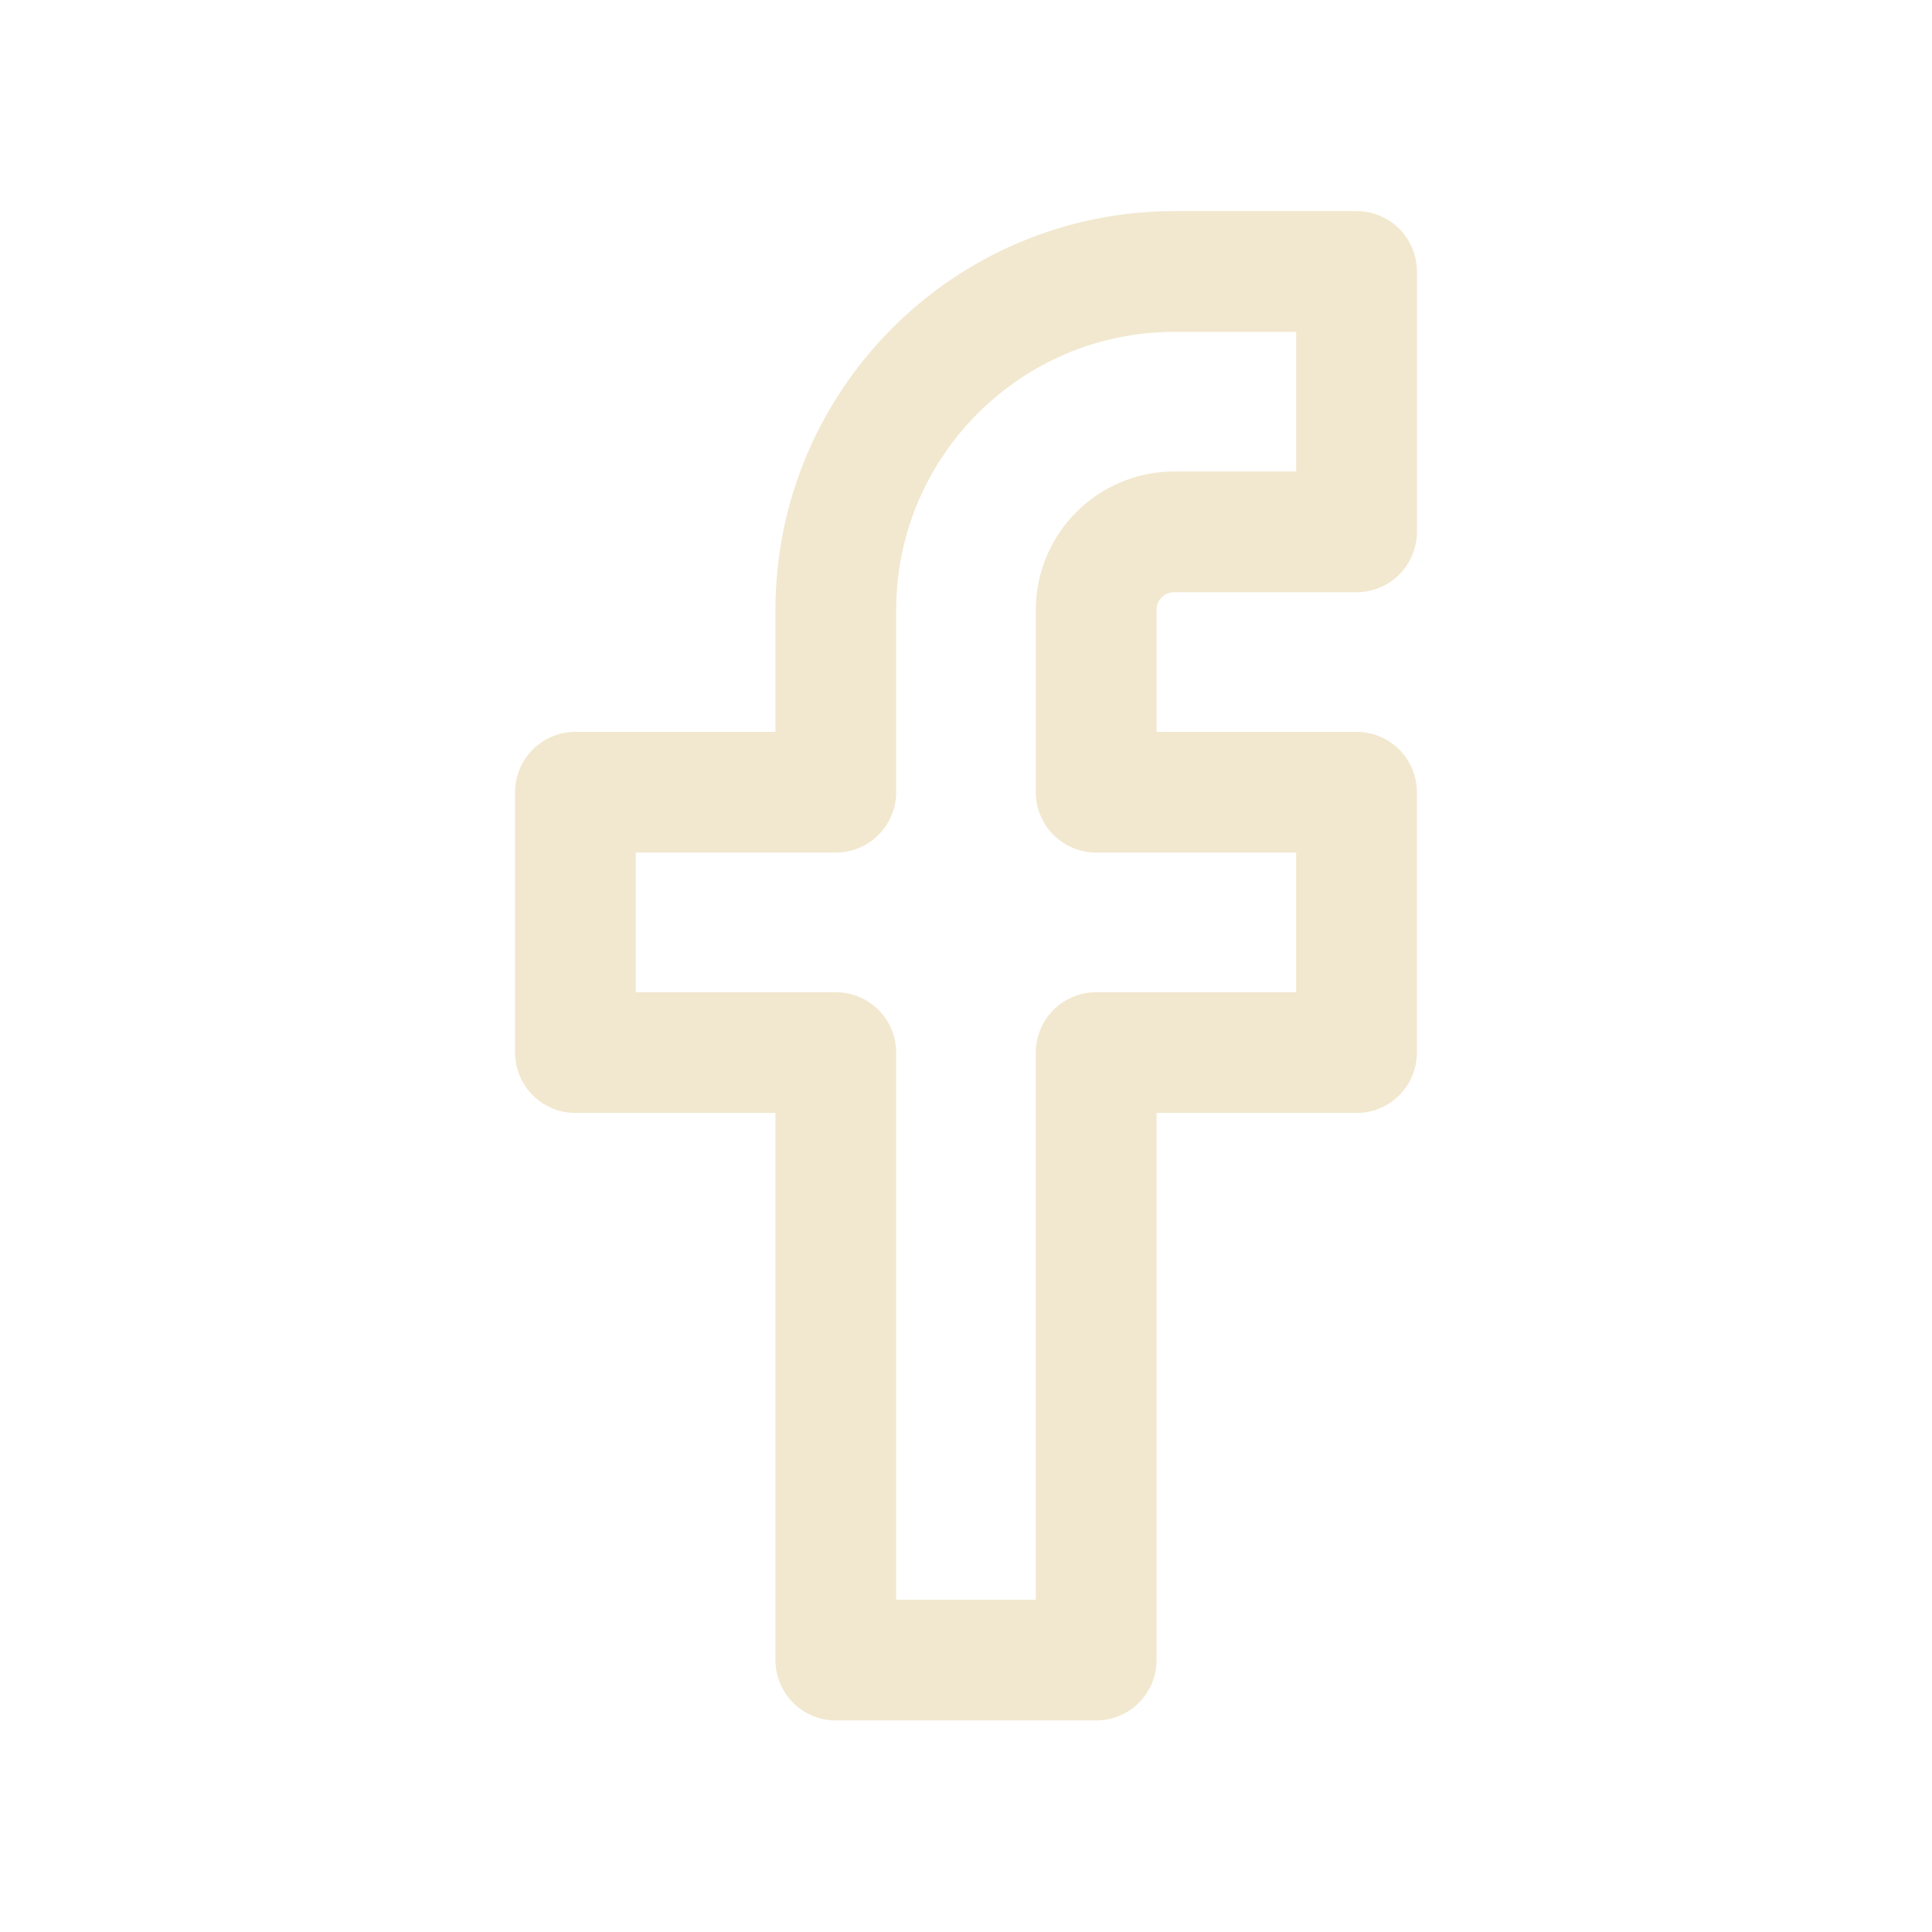 <?xml version="1.0" ?><svg id="Layer_1" style="enable-background:new 0 0 64 64;" version="1.1" viewBox="0 0 64 64" xml:space="preserve" xmlns="http://www.w3.org/2000/svg" xmlns:xlink="http://www.w3.org/1999/xlink"><style type="text/css">
	.st0{fill:none;stroke:#F2E8CF;stroke-width:4;stroke-linecap:round;stroke-linejoin:round;}
</style><title/><g><path class="st0" d="M36.312,26.243h8.625v8.625h-8.625v20.125h-8.625v-20.125h-8.625v-8.625h8.625V22.635v-2.418   c0-6.199,5.025-11.224,11.224-11.224h0H44.938v8.625h-6.038   c-1.429,0-2.587,1.158-2.587,2.587V26.243z"/></g></svg>